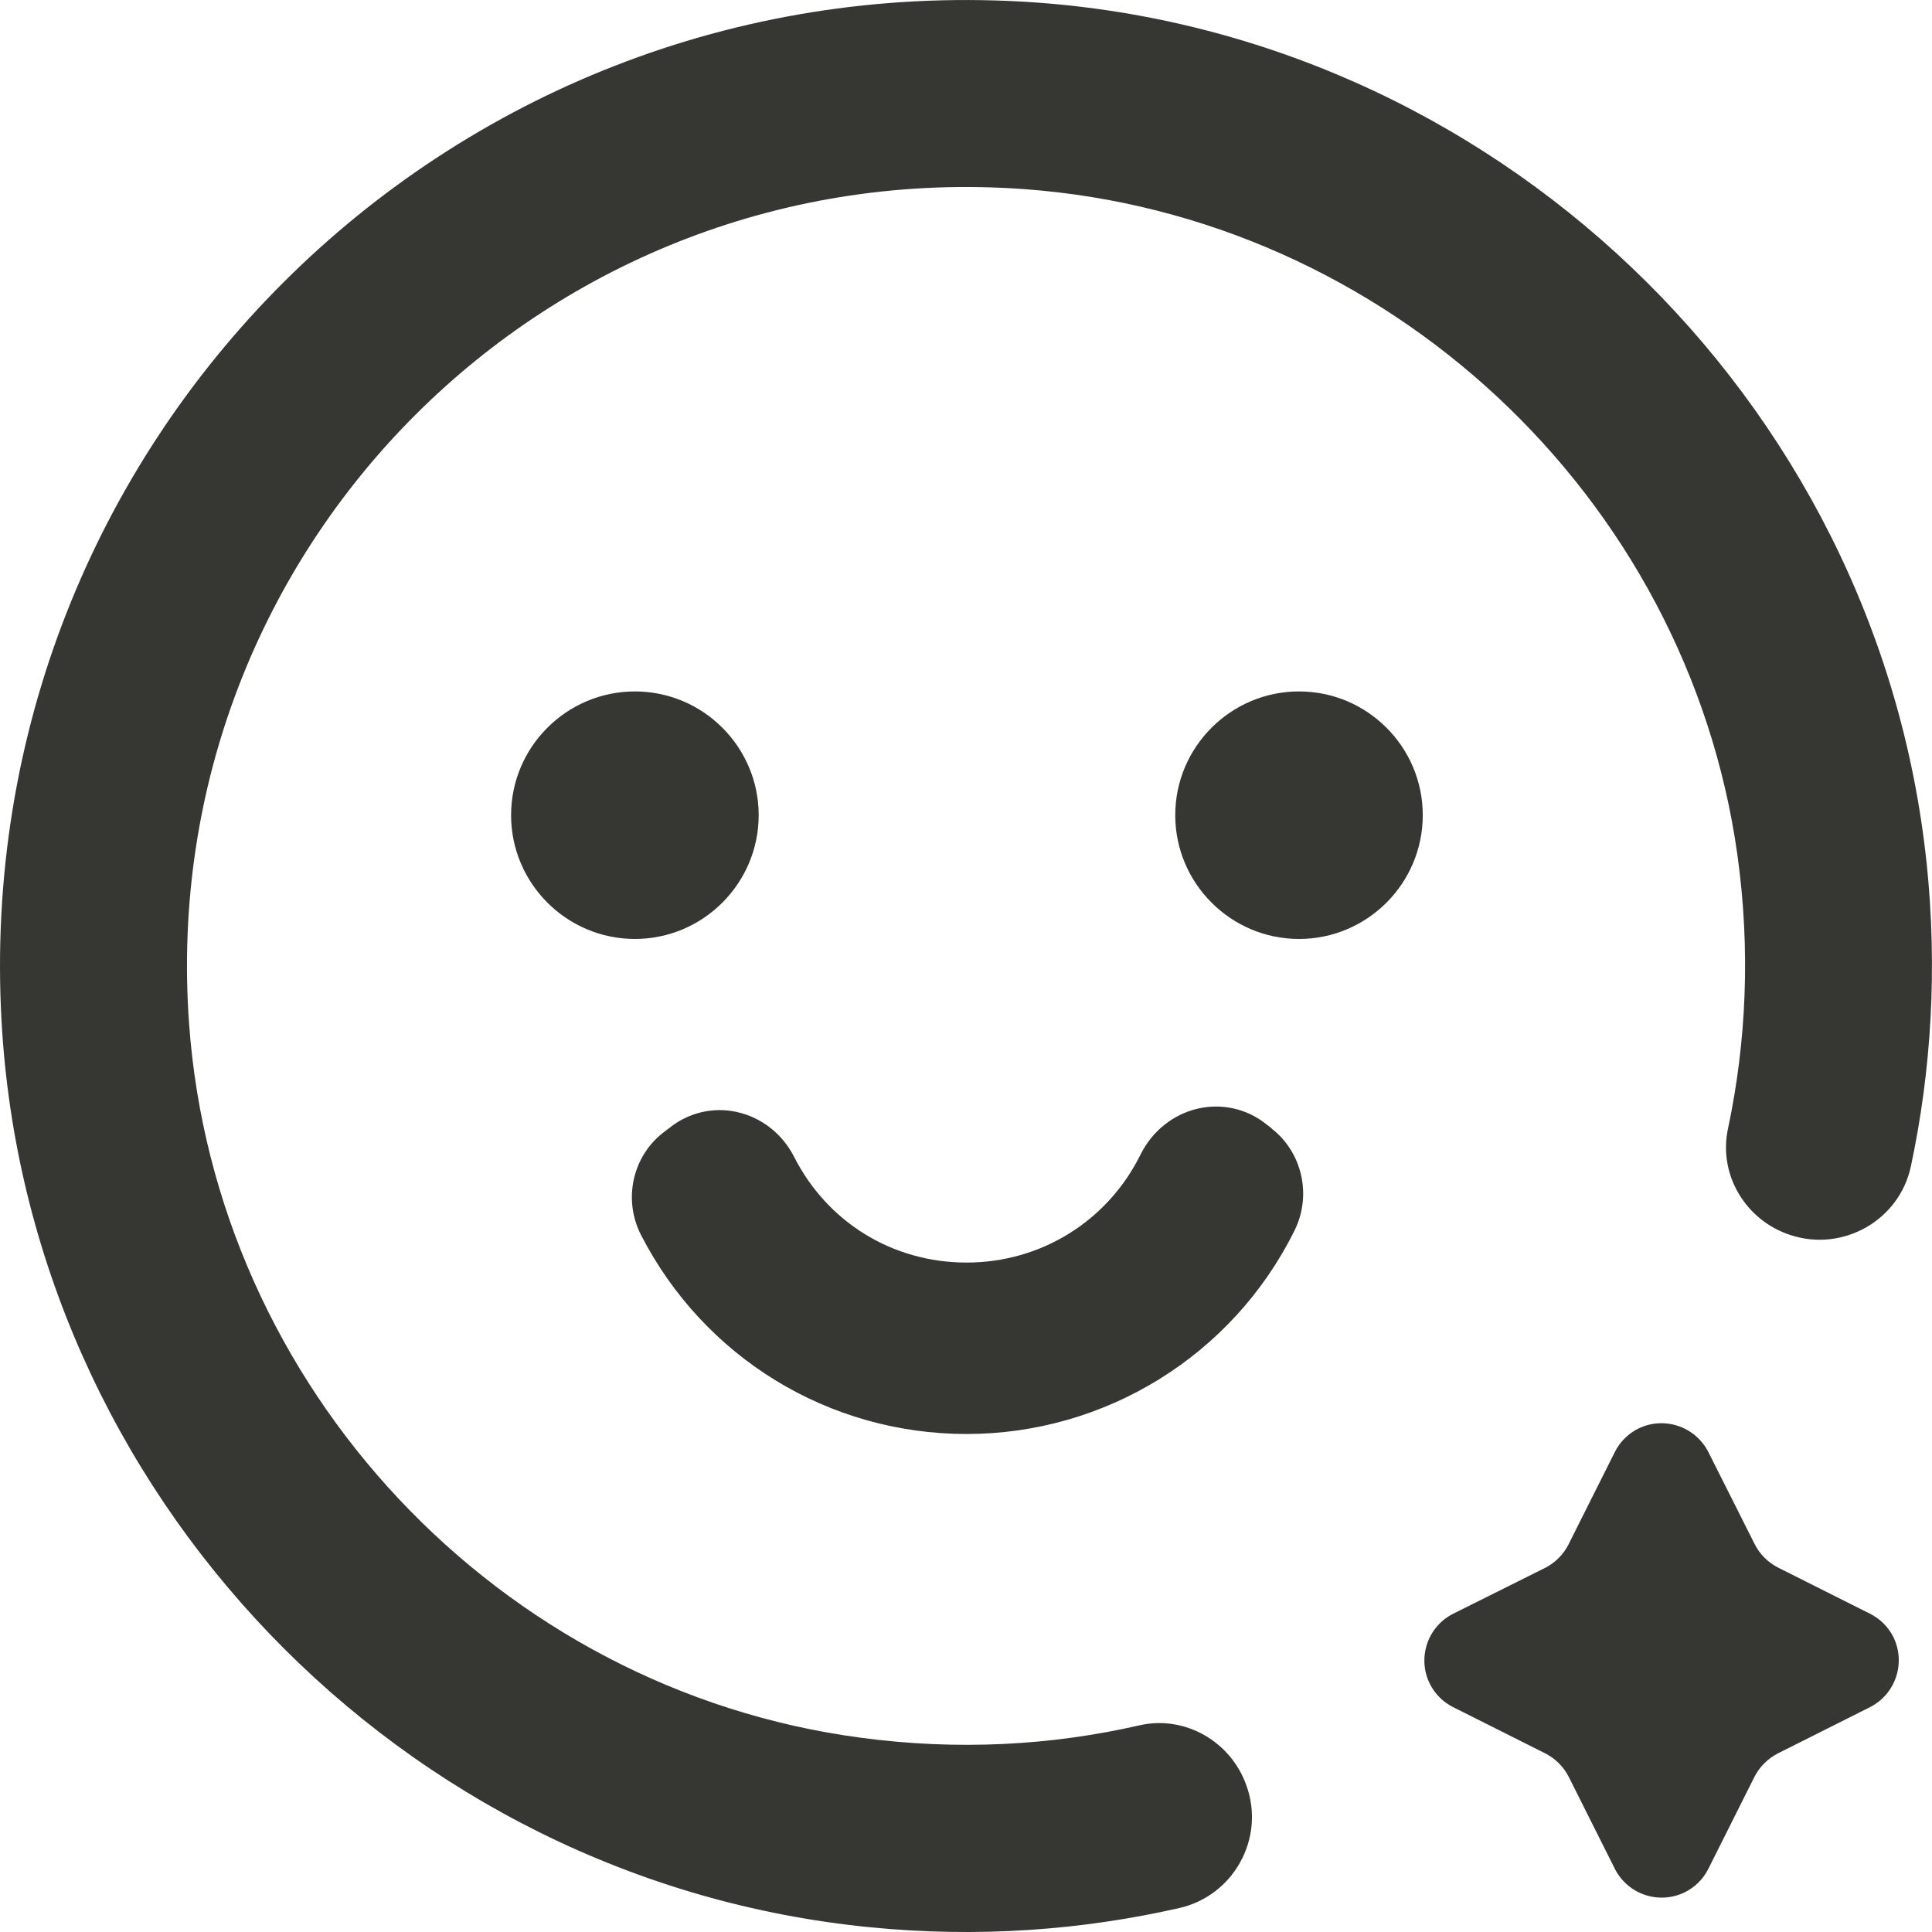 <svg width="26" height="26" viewBox="0 0 26 26" fill="none" xmlns="http://www.w3.org/2000/svg">
<g clip-path="url(#clip0_15017_25980)">
<path d="M25.481 22.032C25.651 22.382 25.509 22.8 25.164 22.975L23.925 23.597C23.791 23.666 23.681 23.775 23.612 23.909L22.991 25.148C22.922 25.287 22.812 25.396 22.674 25.465C22.324 25.636 21.906 25.494 21.731 25.148L21.11 23.909C21.041 23.775 20.931 23.666 20.797 23.597L19.558 22.975C19.419 22.906 19.31 22.796 19.241 22.658C19.07 22.309 19.212 21.89 19.558 21.716L20.797 21.098C20.931 21.029 21.041 20.919 21.11 20.781L21.731 19.542C21.8 19.404 21.91 19.294 22.048 19.225C22.397 19.055 22.816 19.197 22.991 19.542L23.612 20.777C23.681 20.915 23.791 21.025 23.925 21.094L25.164 21.716C25.302 21.785 25.412 21.894 25.481 22.032ZM10.21 10.97C10.21 10.052 9.462 9.305 8.544 9.305C7.626 9.305 6.878 10.052 6.878 10.97C6.878 11.888 7.626 12.636 8.544 12.636C9.462 12.636 10.21 11.888 10.21 10.97ZM17.482 9.305C16.564 9.305 15.816 10.052 15.816 10.97C15.816 11.888 16.564 12.636 17.482 12.636C18.4 12.636 19.147 11.888 19.147 10.97C19.147 10.052 18.4 9.305 17.482 9.305ZM17.116 15.187L17.027 15.118C16.771 14.919 16.438 14.846 16.121 14.919C15.788 14.996 15.507 15.22 15.349 15.537C14.906 16.434 14.008 16.991 13.009 16.991C12.009 16.991 11.132 16.447 10.685 15.565C10.527 15.256 10.246 15.037 9.913 14.964C9.6 14.895 9.271 14.972 9.019 15.171L8.918 15.248C8.508 15.573 8.386 16.146 8.625 16.617C9.474 18.271 11.152 19.298 13.009 19.298C14.865 19.298 16.584 18.25 17.421 16.56C17.656 16.085 17.526 15.508 17.112 15.187H17.116ZM25.928 11.62C25.27 5.34 20.061 0.383 13.76 0.022C5.985 -0.421 -0.414 5.973 0.021 13.745C0.374 20.091 5.392 25.319 11.717 25.937C13.159 26.079 14.553 25.977 15.873 25.677C16.6 25.51 17.023 24.746 16.779 24.044C16.576 23.442 15.95 23.077 15.333 23.219C14.146 23.491 12.883 23.56 11.579 23.385C6.708 22.735 2.893 18.669 2.544 13.769C2.085 7.371 7.378 2.081 13.781 2.545C18.652 2.898 22.702 6.668 23.381 11.502C23.559 12.782 23.502 14.021 23.255 15.187C23.12 15.809 23.494 16.426 24.096 16.621C24.802 16.853 25.562 16.422 25.716 15.695C25.993 14.395 26.074 13.026 25.928 11.616V11.62Z" fill="#363633"/>
</g>
<defs>
<clipPath id="clip0_15017_25980">
<rect width="26" height="26" fill="white"/>
</clipPath>
</defs>
</svg>
